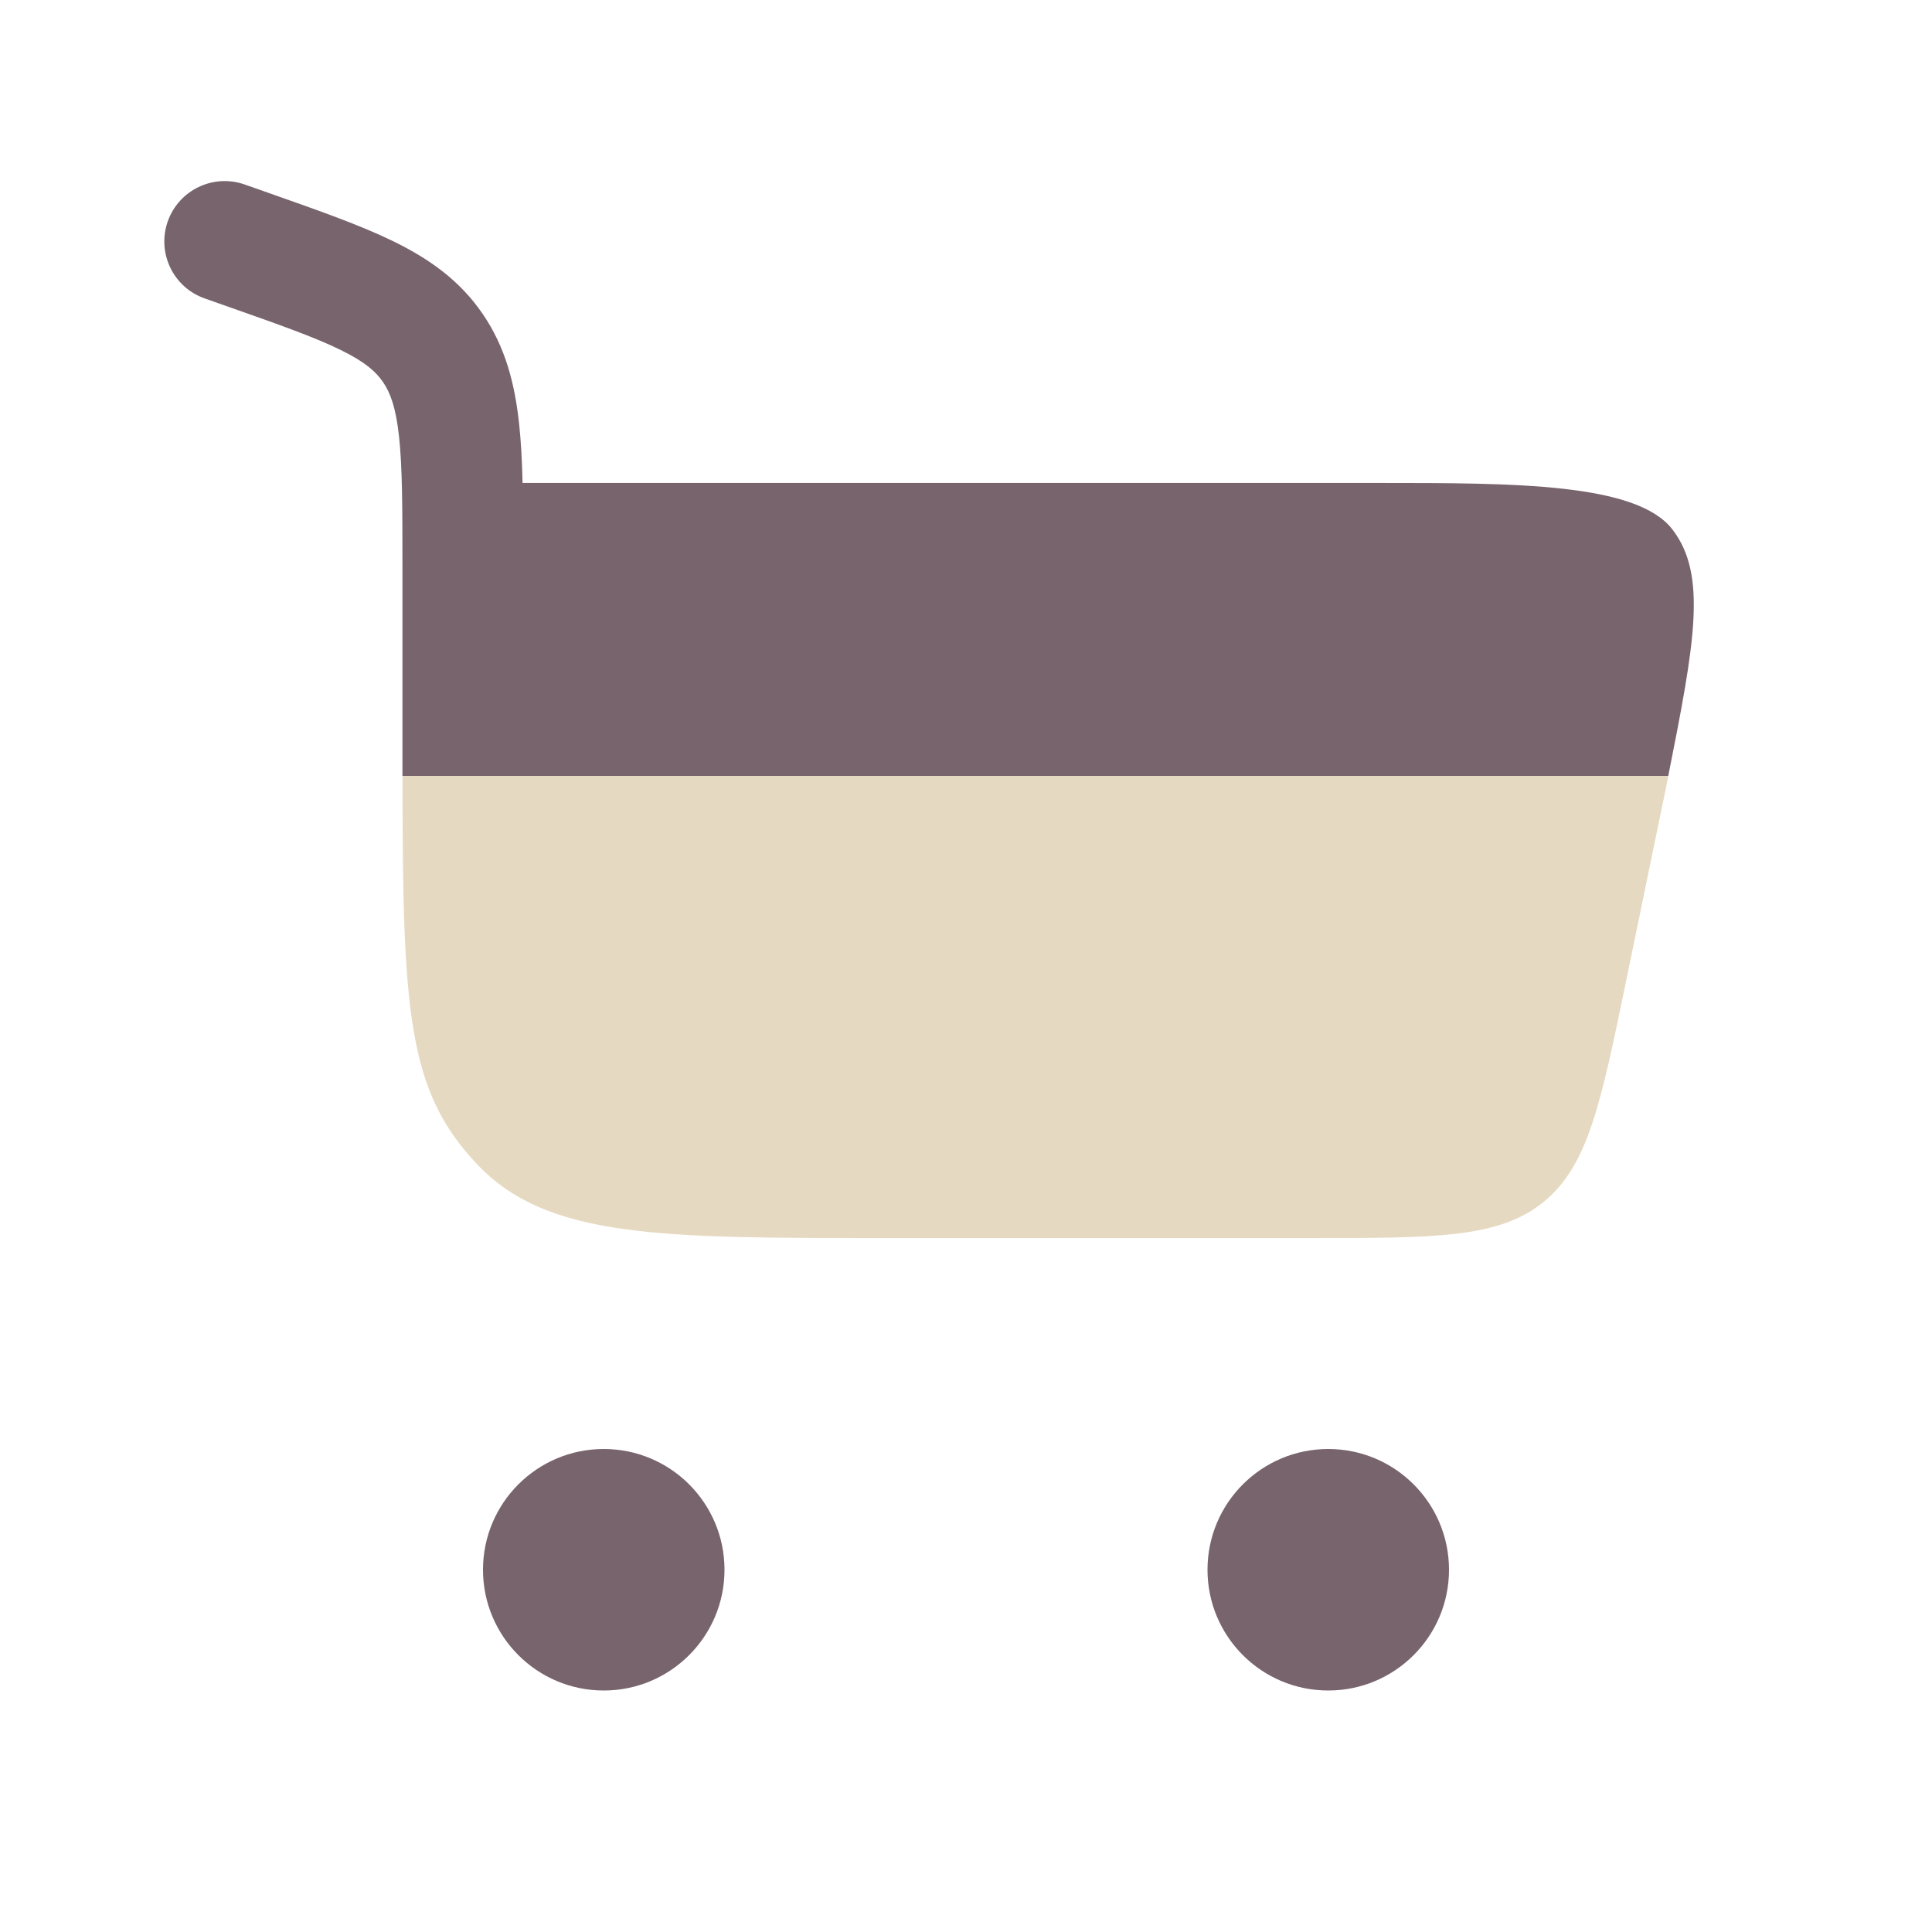 <svg width="50" height="50" viewBox="0 0 50 50" fill="none" xmlns="http://www.w3.org/2000/svg">
<path fill-rule="evenodd" clip-rule="evenodd" d="M6.333 4.775C5.519 4.489 4.627 4.917 4.341 5.731C4.055 6.545 4.483 7.437 5.297 7.723L5.841 7.915C7.232 8.404 8.146 8.728 8.818 9.058C9.45 9.368 9.729 9.619 9.912 9.887C10.1 10.162 10.245 10.54 10.327 11.297C10.413 12.089 10.415 13.121 10.415 14.663V20.083H43.174C43.862 16.63 44.185 14.875 43.282 13.702C42.358 12.499 39.198 12.499 35.688 12.499H13.524C13.511 11.936 13.484 11.424 13.434 10.961C13.322 9.927 13.08 8.984 12.492 8.124C11.9 7.258 11.113 6.703 10.195 6.252C9.336 5.831 8.245 5.448 6.961 4.996L6.333 4.775Z" fill="#78646D"/>
<path d="M42.083 25.39L43.125 20.339L43.176 20.083H10.417C10.417 26.211 10.549 28.234 12.354 30.138C14.159 32.041 17.064 32.041 22.874 32.041H33.922C37.174 32.041 38.8 32.041 39.949 31.105C41.099 30.168 41.427 28.575 42.083 25.39Z" fill="#E6D9C1"/>
<path d="M15.625 37.5C17.351 37.5 18.75 38.899 18.75 40.625C18.75 42.351 17.351 43.75 15.625 43.75C13.899 43.75 12.5 42.351 12.5 40.625C12.5 38.899 13.899 37.5 15.625 37.5Z" fill="#78646D"/>
<path d="M34.375 37.5C36.101 37.5 37.5 38.899 37.5 40.625C37.5 42.351 36.101 43.75 34.375 43.75C32.649 43.75 31.25 42.351 31.25 40.625C31.25 38.899 32.649 37.5 34.375 37.5Z" fill="#78646D"/>
</svg>
